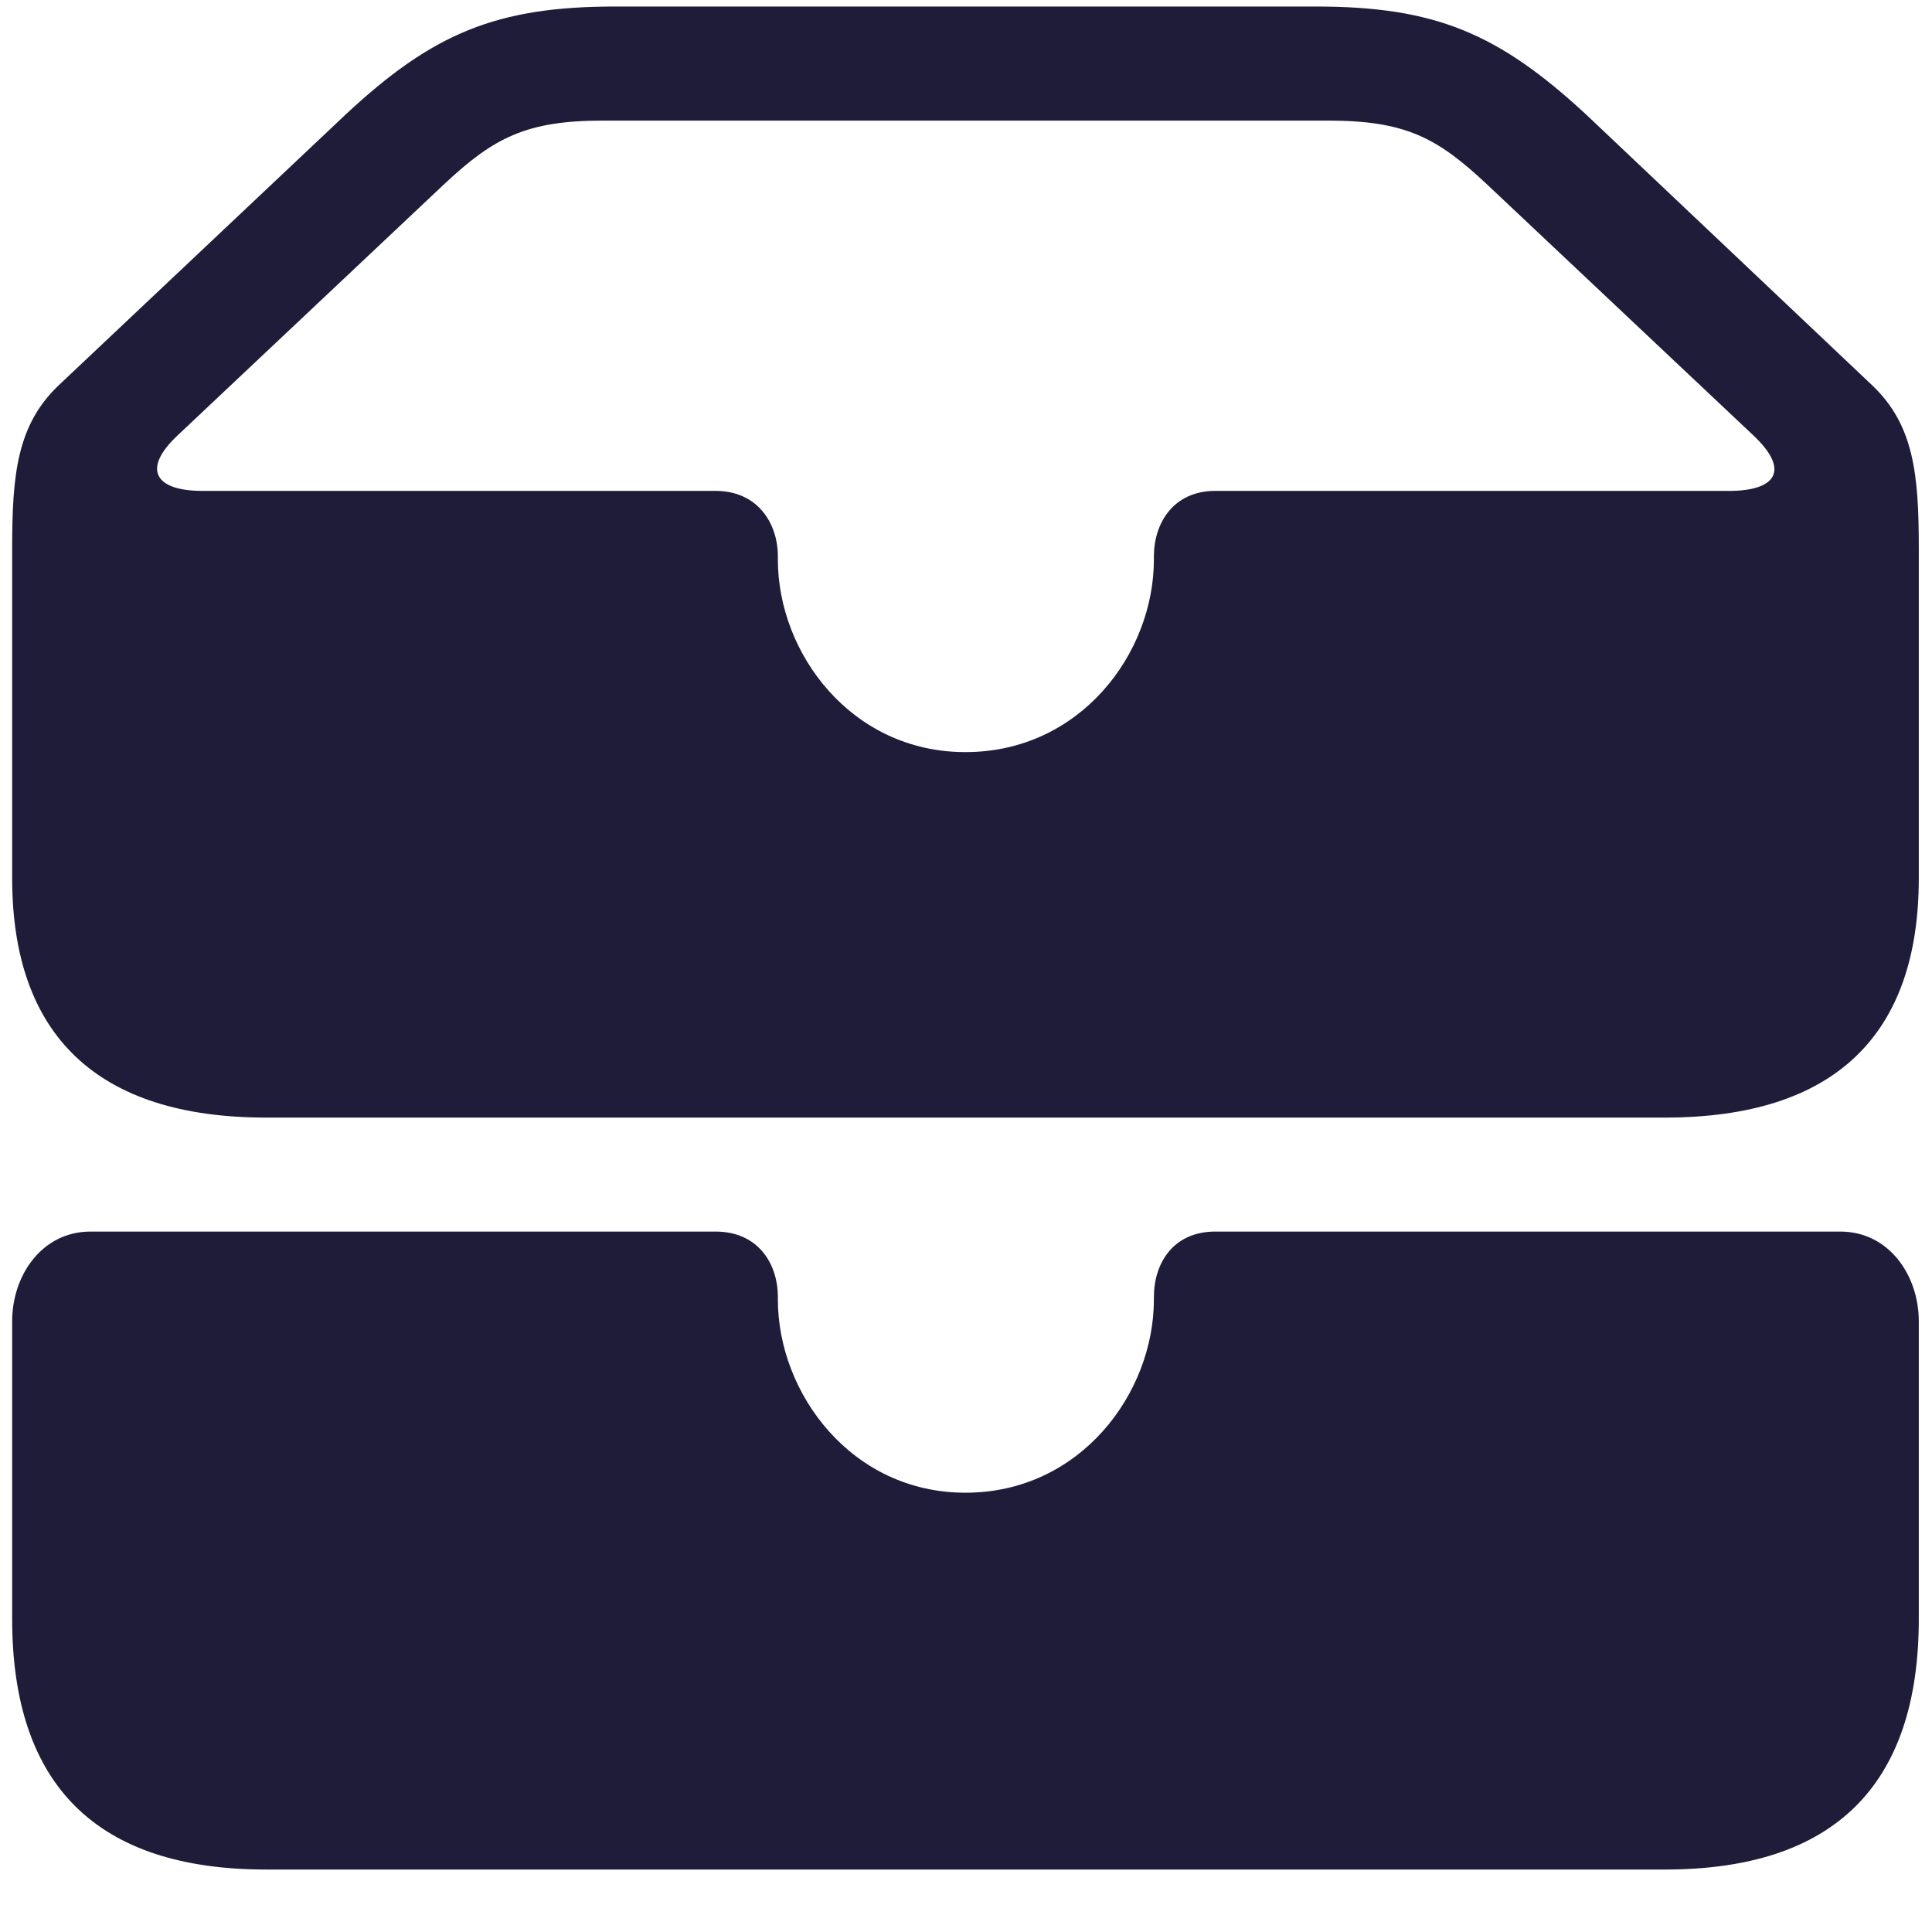 <svg width="24" height="24" viewBox="0 0 24 24" fill="none" xmlns="http://www.w3.org/2000/svg">
<g clip-path="url(#clip0_172_89602)">
<path d="M3.305 13.883C1.205 13.883 0.151 12.858 0.151 10.909V6.811C0.151 5.897 0.211 5.284 0.723 4.792L4.289 1.427C5.374 0.413 6.167 0.081 7.644 0.081H16.343C17.829 0.081 18.613 0.413 19.708 1.427L23.263 4.792C23.776 5.284 23.836 5.897 23.836 6.811V10.909C23.836 12.858 22.791 13.883 20.682 13.883H3.305ZM11.993 9.343C13.42 9.343 14.334 8.117 14.334 6.952V6.912C14.334 6.5 14.575 6.098 15.097 6.098H21.485C22.038 6.098 22.259 5.857 21.777 5.405L18.462 2.281C17.849 1.709 17.458 1.498 16.493 1.498H7.493C6.539 1.498 6.137 1.709 5.525 2.281L2.21 5.405C1.748 5.837 1.939 6.098 2.511 6.098H8.889C9.412 6.098 9.663 6.5 9.663 6.912V6.952C9.663 8.117 10.577 9.343 11.993 9.343ZM3.305 23.224C1.205 23.224 0.151 22.18 0.151 20.11V16.414C0.151 15.841 0.522 15.299 1.125 15.299H8.889C9.412 15.299 9.663 15.691 9.663 16.113V16.143C9.663 17.308 10.577 18.543 11.993 18.543C13.42 18.543 14.334 17.308 14.334 16.143V16.113C14.334 15.691 14.575 15.299 15.097 15.299H22.861C23.464 15.299 23.836 15.841 23.836 16.414V20.11C23.836 22.18 22.781 23.224 20.682 23.224H3.305Z" fill="#1F1C3A"/>
</g>
<defs>
<clipPath id="clip0_172_89602">
<rect width="24" height="23.52" fill="white"/>
</clipPath>
</defs>
</svg>
